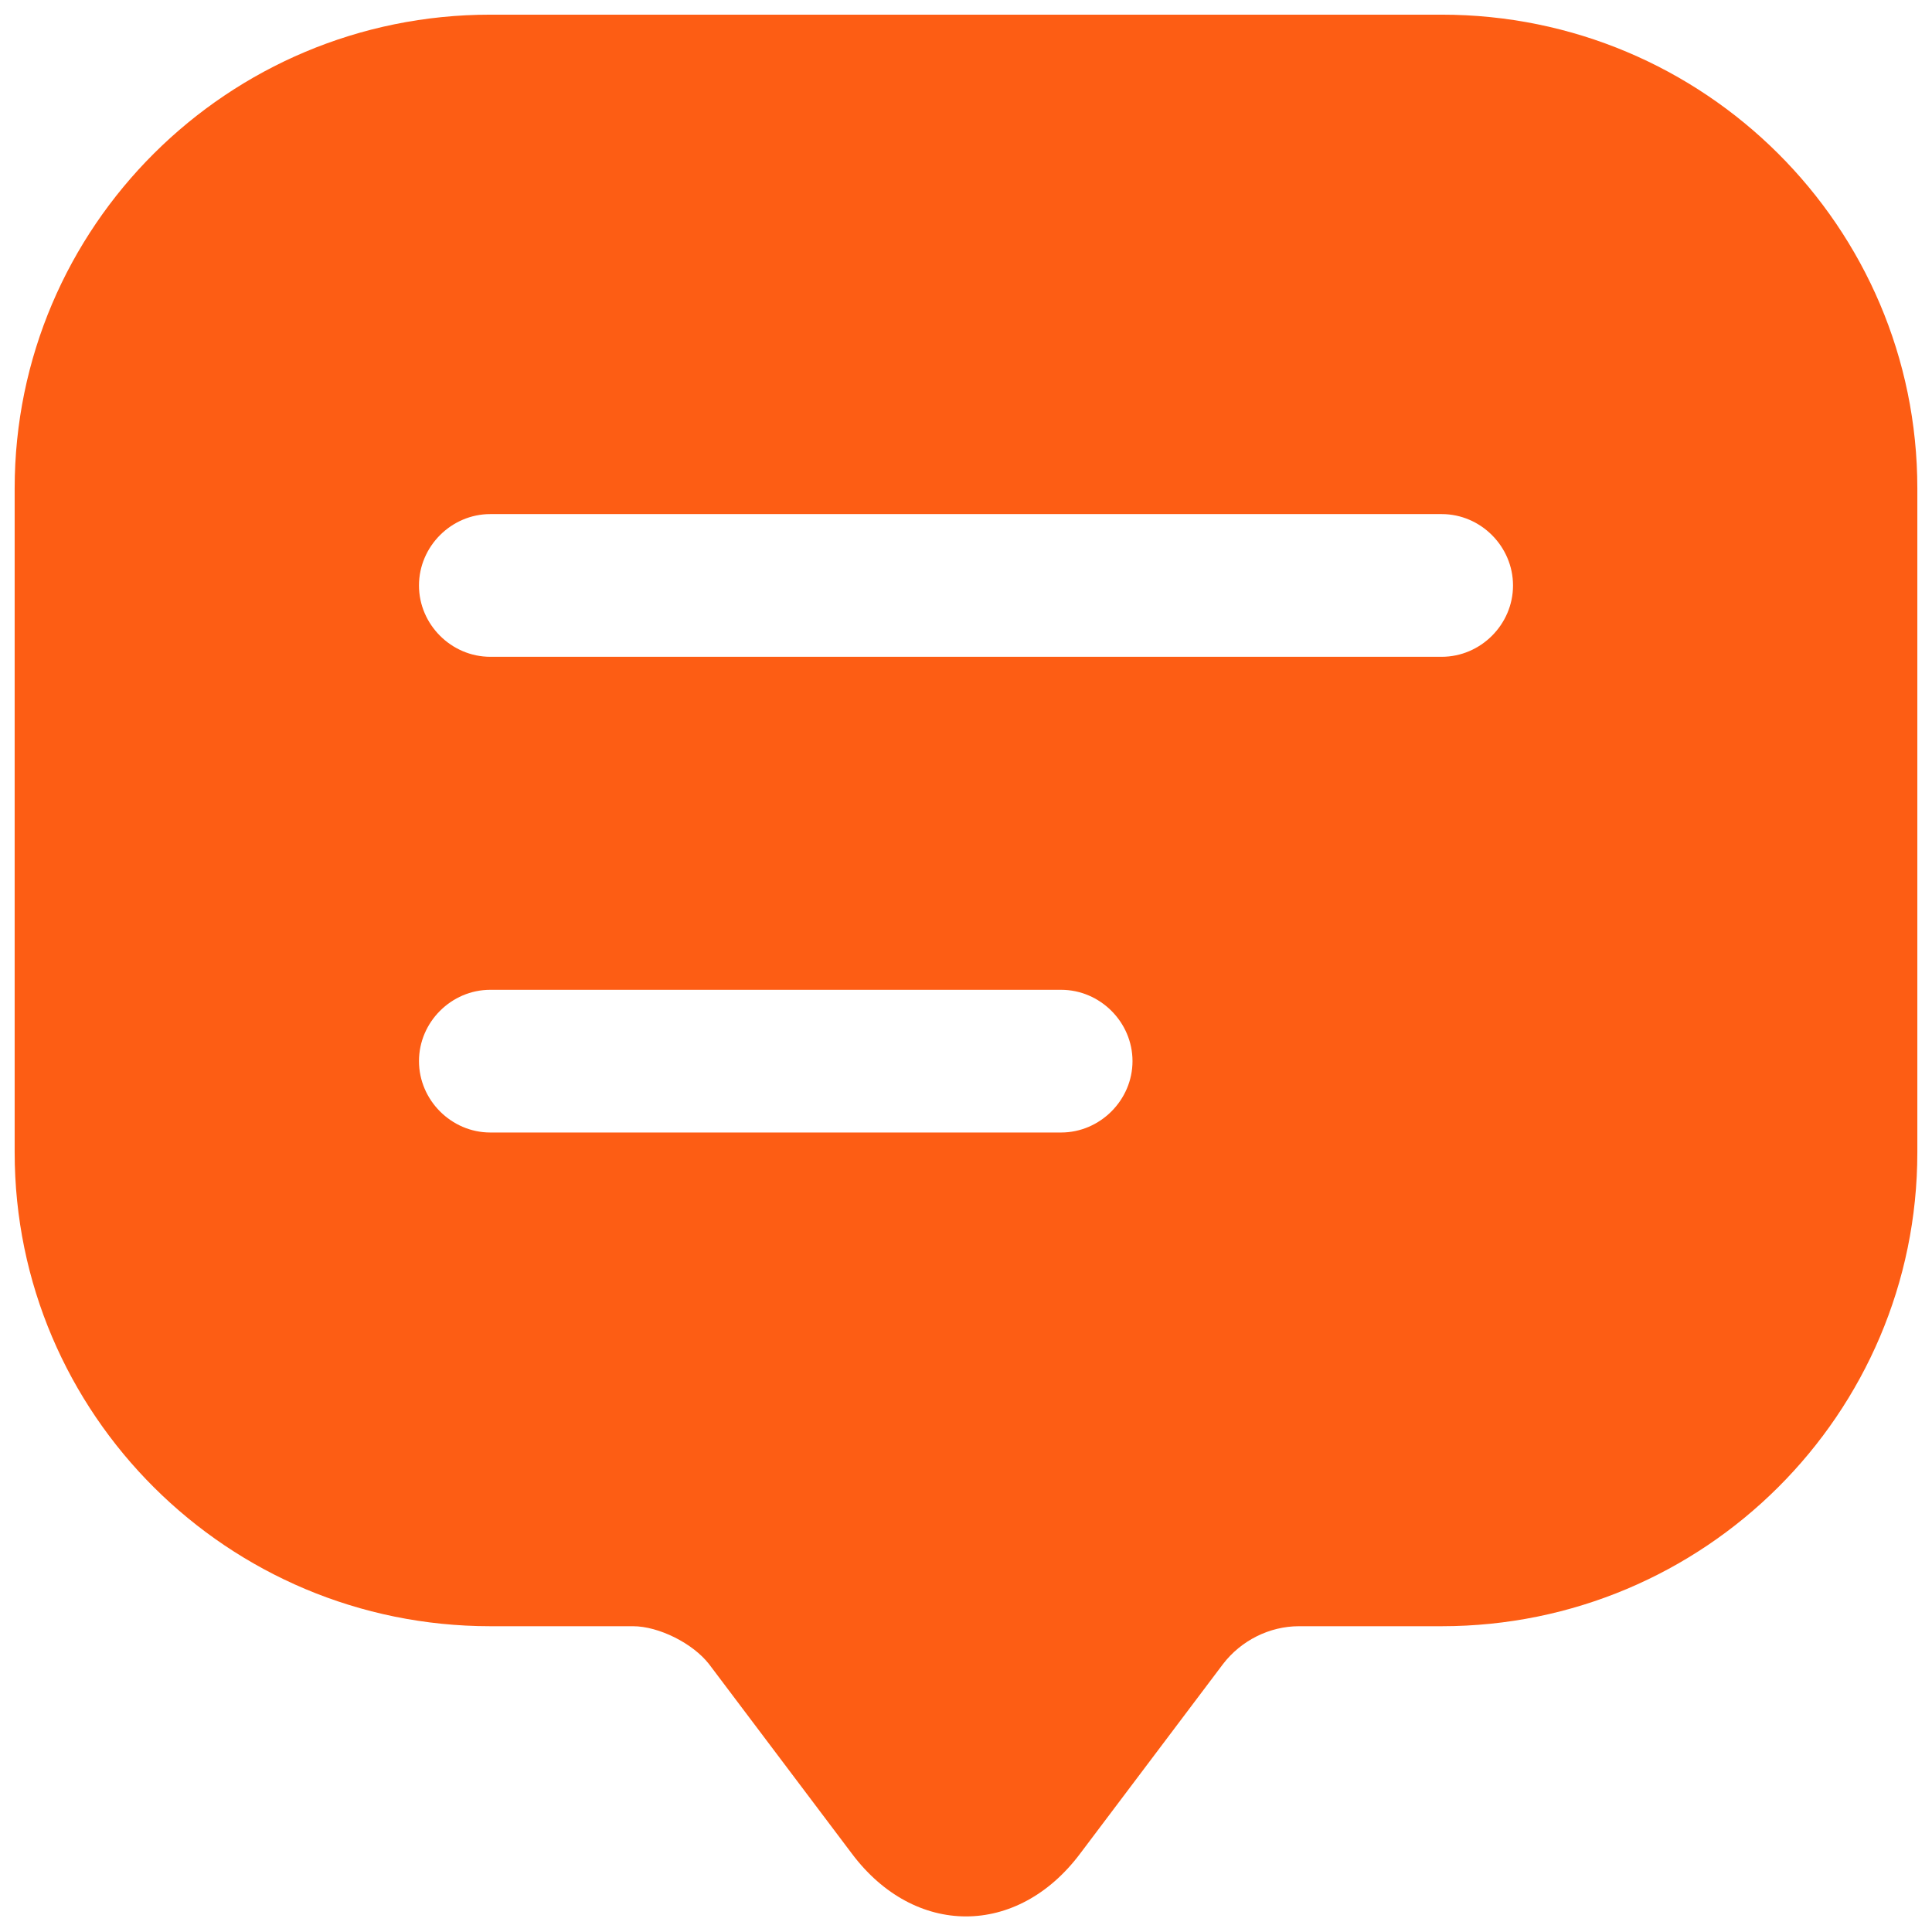 <svg width="22" height="22" viewBox="0 0 22 22" fill="none" xmlns="http://www.w3.org/2000/svg">
<path d="M16.417 0.167H5.583C2.593 0.167 0.167 2.582 0.167 5.561V12.04V13.123C0.167 16.102 2.593 18.518 5.583 18.518H7.208C7.501 18.518 7.891 18.713 8.075 18.951L9.7 21.107C10.415 22.061 11.585 22.061 12.3 21.107L13.925 18.951C14.131 18.681 14.456 18.518 14.792 18.518H16.417C19.407 18.518 21.833 16.102 21.833 13.123V5.561C21.833 2.582 19.407 0.167 16.417 0.167ZM12.083 12.896H5.583C5.139 12.896 4.771 12.527 4.771 12.083C4.771 11.639 5.139 11.271 5.583 11.271H12.083C12.527 11.271 12.896 11.639 12.896 12.083C12.896 12.527 12.527 12.896 12.083 12.896ZM16.417 7.479H5.583C5.139 7.479 4.771 7.111 4.771 6.667C4.771 6.222 5.139 5.854 5.583 5.854H16.417C16.861 5.854 17.229 6.222 17.229 6.667C17.229 7.111 16.861 7.479 16.417 7.479Z" fill="#FD5D14"/>
</svg>

